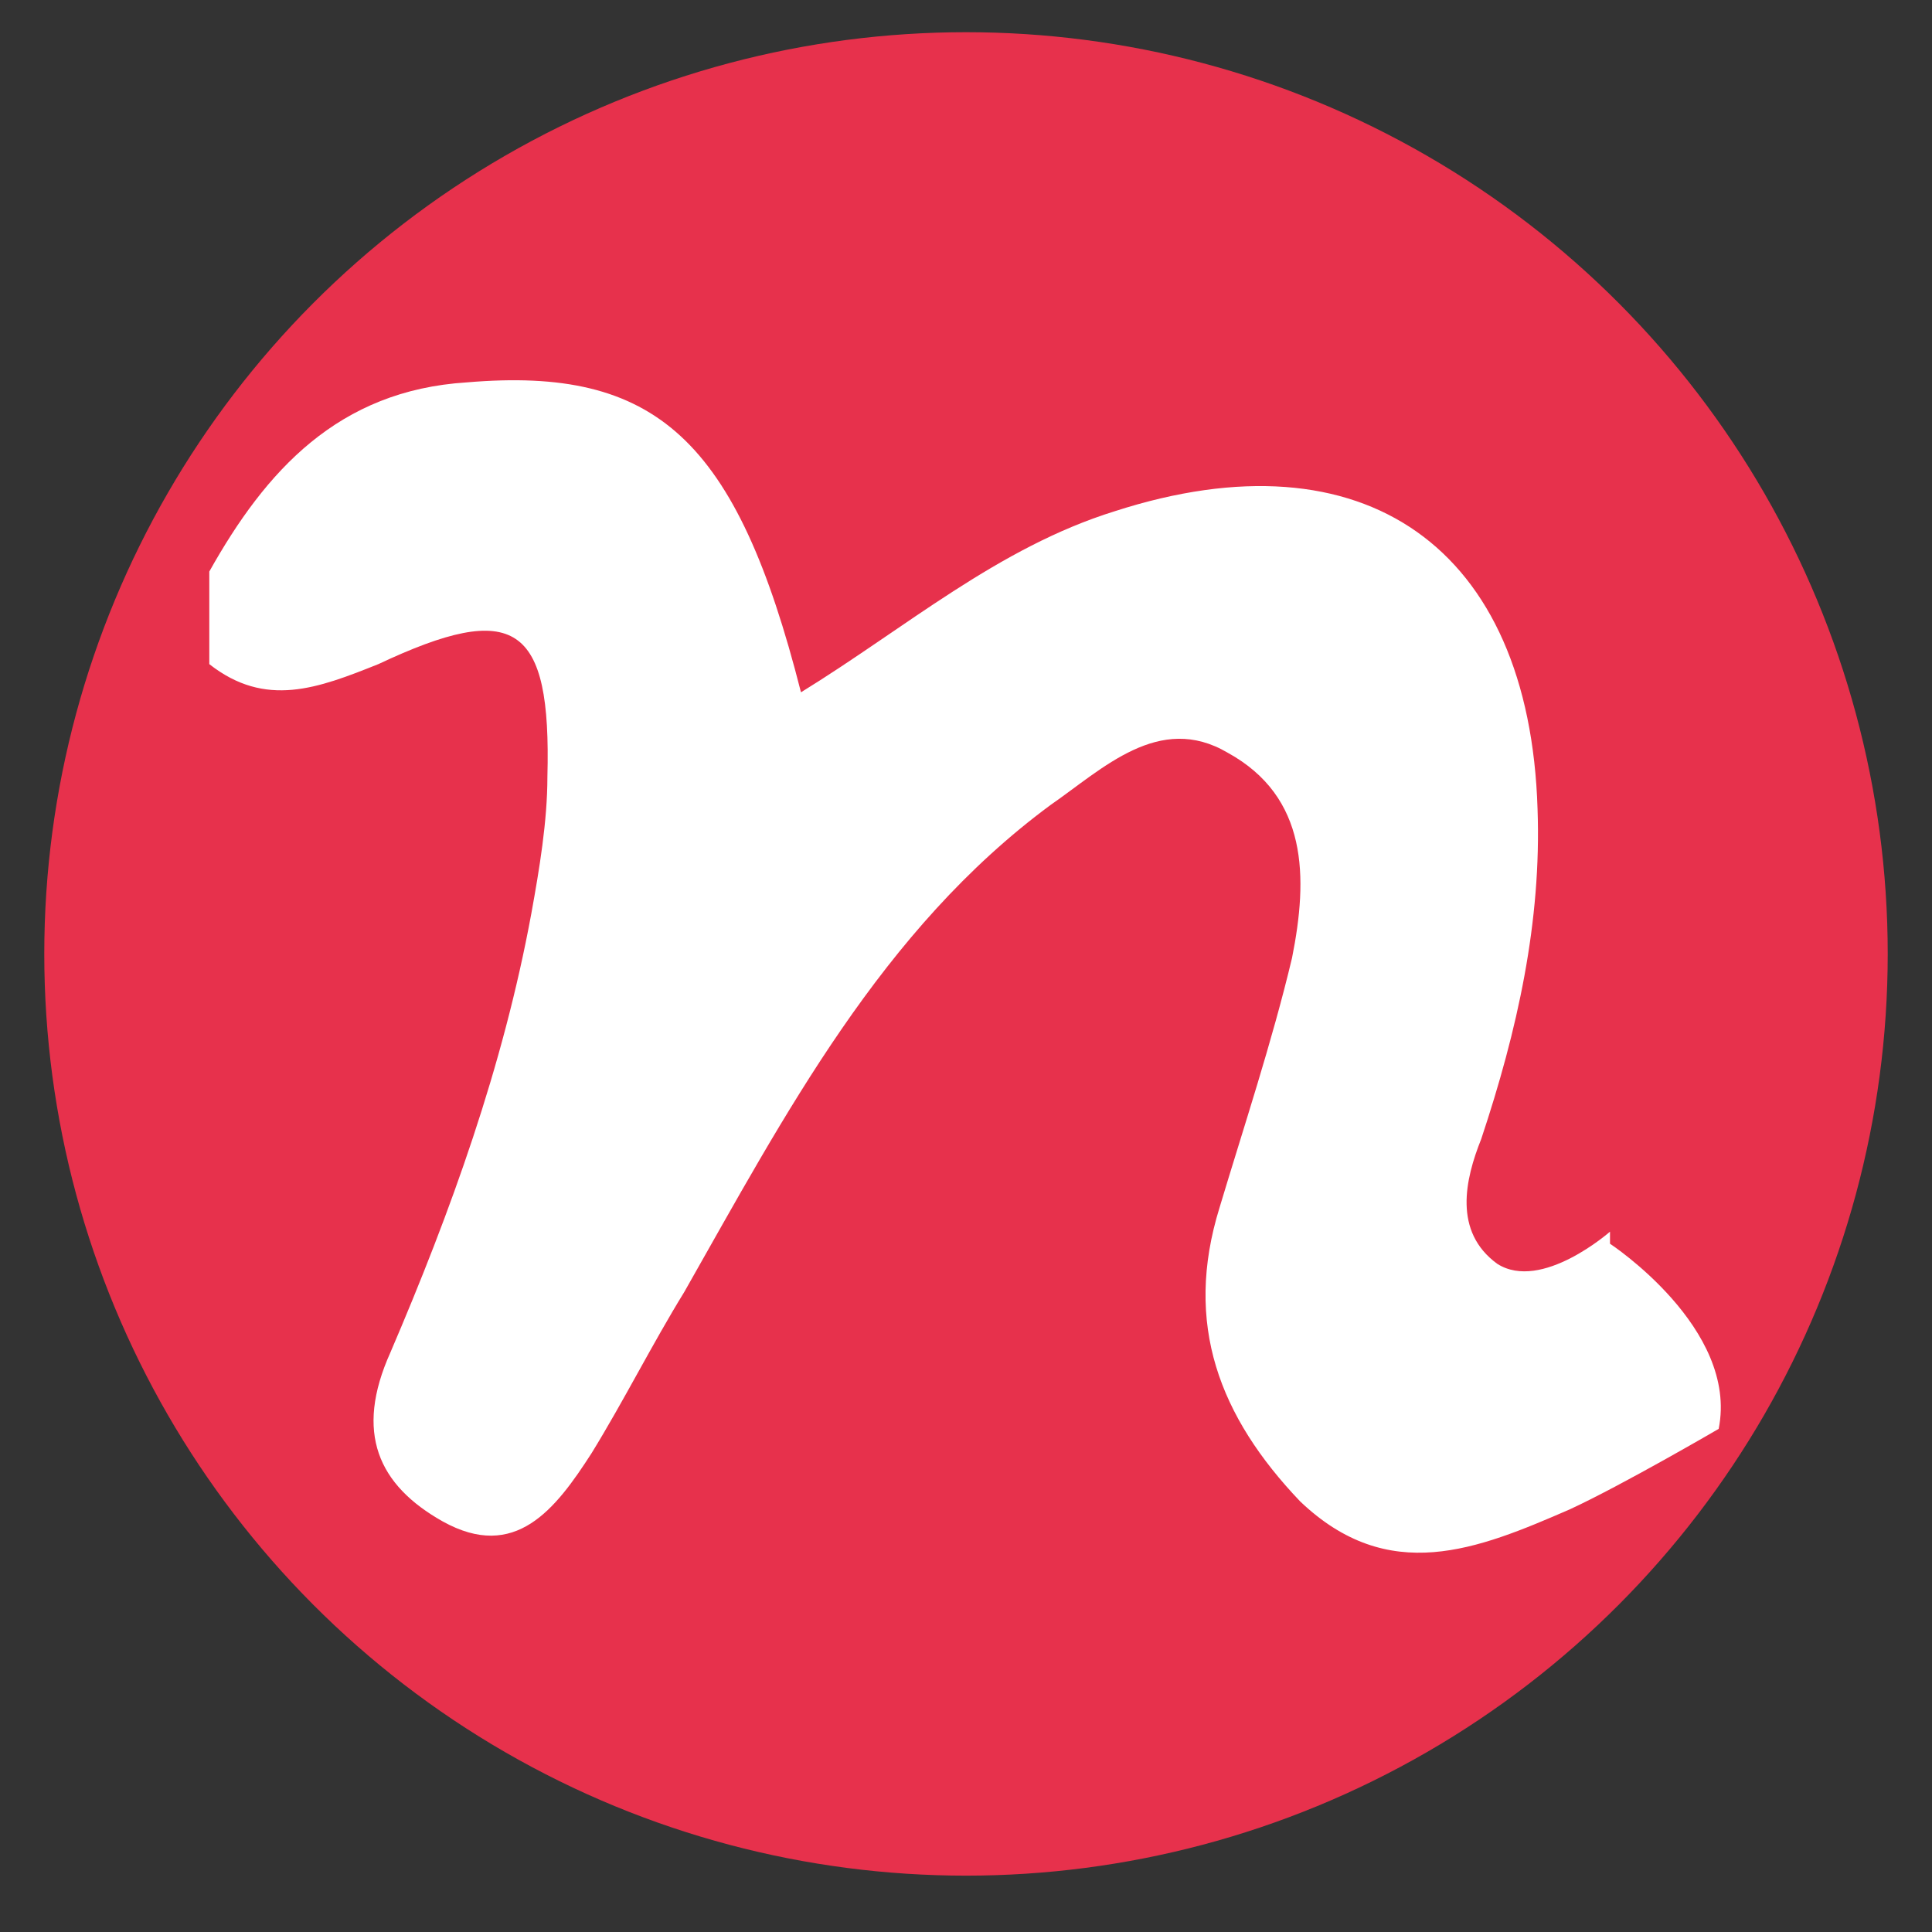 <?xml version="1.0" encoding="UTF-8"?>
<svg id="Layer_1" xmlns="http://www.w3.org/2000/svg" width="48" height="48" version="1.1" viewBox="0 0 48 48">
  <rect x="0" y="0" width="48" height="48" fill="#333333" stroke="none"/>
  <!-- Generator: Adobe Illustrator 29.2.1, SVG Export Plug-In . SVG Version: 2.1.0 Build 116)  -->
  <defs>
    <style>
      .st0 {
        fill: #e7314c;
      }

      .st1 {
        fill: #fff;
      }
    </style>
  </defs>
  <circle class="st0" cx="24" cy="23.7" r="22.9"/>
  <path class="st1" d="M40,30.6s-1.7,1.5-2.8.8c-1.1-.8-.8-2.1-.4-3.1.9-2.7,1.5-5.4,1.4-8.2-.2-6.5-4.3-9.4-10.5-7.4-2.9.9-5.2,2.9-7.8,4.5-1.6-6.3-3.6-8.1-8.3-7.7-3.2.2-5,2.2-6.4,4.7v2.3c1.4,1.1,2.7.6,4.2,0,3.4-1.6,4.3-1,4.2,2.8,0,1.1-.2,2.3-.4,3.4-.7,3.8-2,7.4-3.5,10.9-.9,2-.3,3.3,1.3,4.2,1.8,1,2.8-.3,3.7-1.7.8-1.3,1.5-2.7,2.3-4,2.5-4.4,4.9-9,9.1-12.1,1.3-.9,2.7-2.3,4.4-1.3,2,1.1,2,3.1,1.6,5.1-.5,2.1-1.2,4.2-1.8,6.2-.9,2.9,0,5.2,2,7.3,2.2,2.1,4.4,1.2,6.7.2,1.3-.6,3.7-2,3.7-2,.5-2.5-2.7-4.6-2.7-4.6Z"/>
</svg>